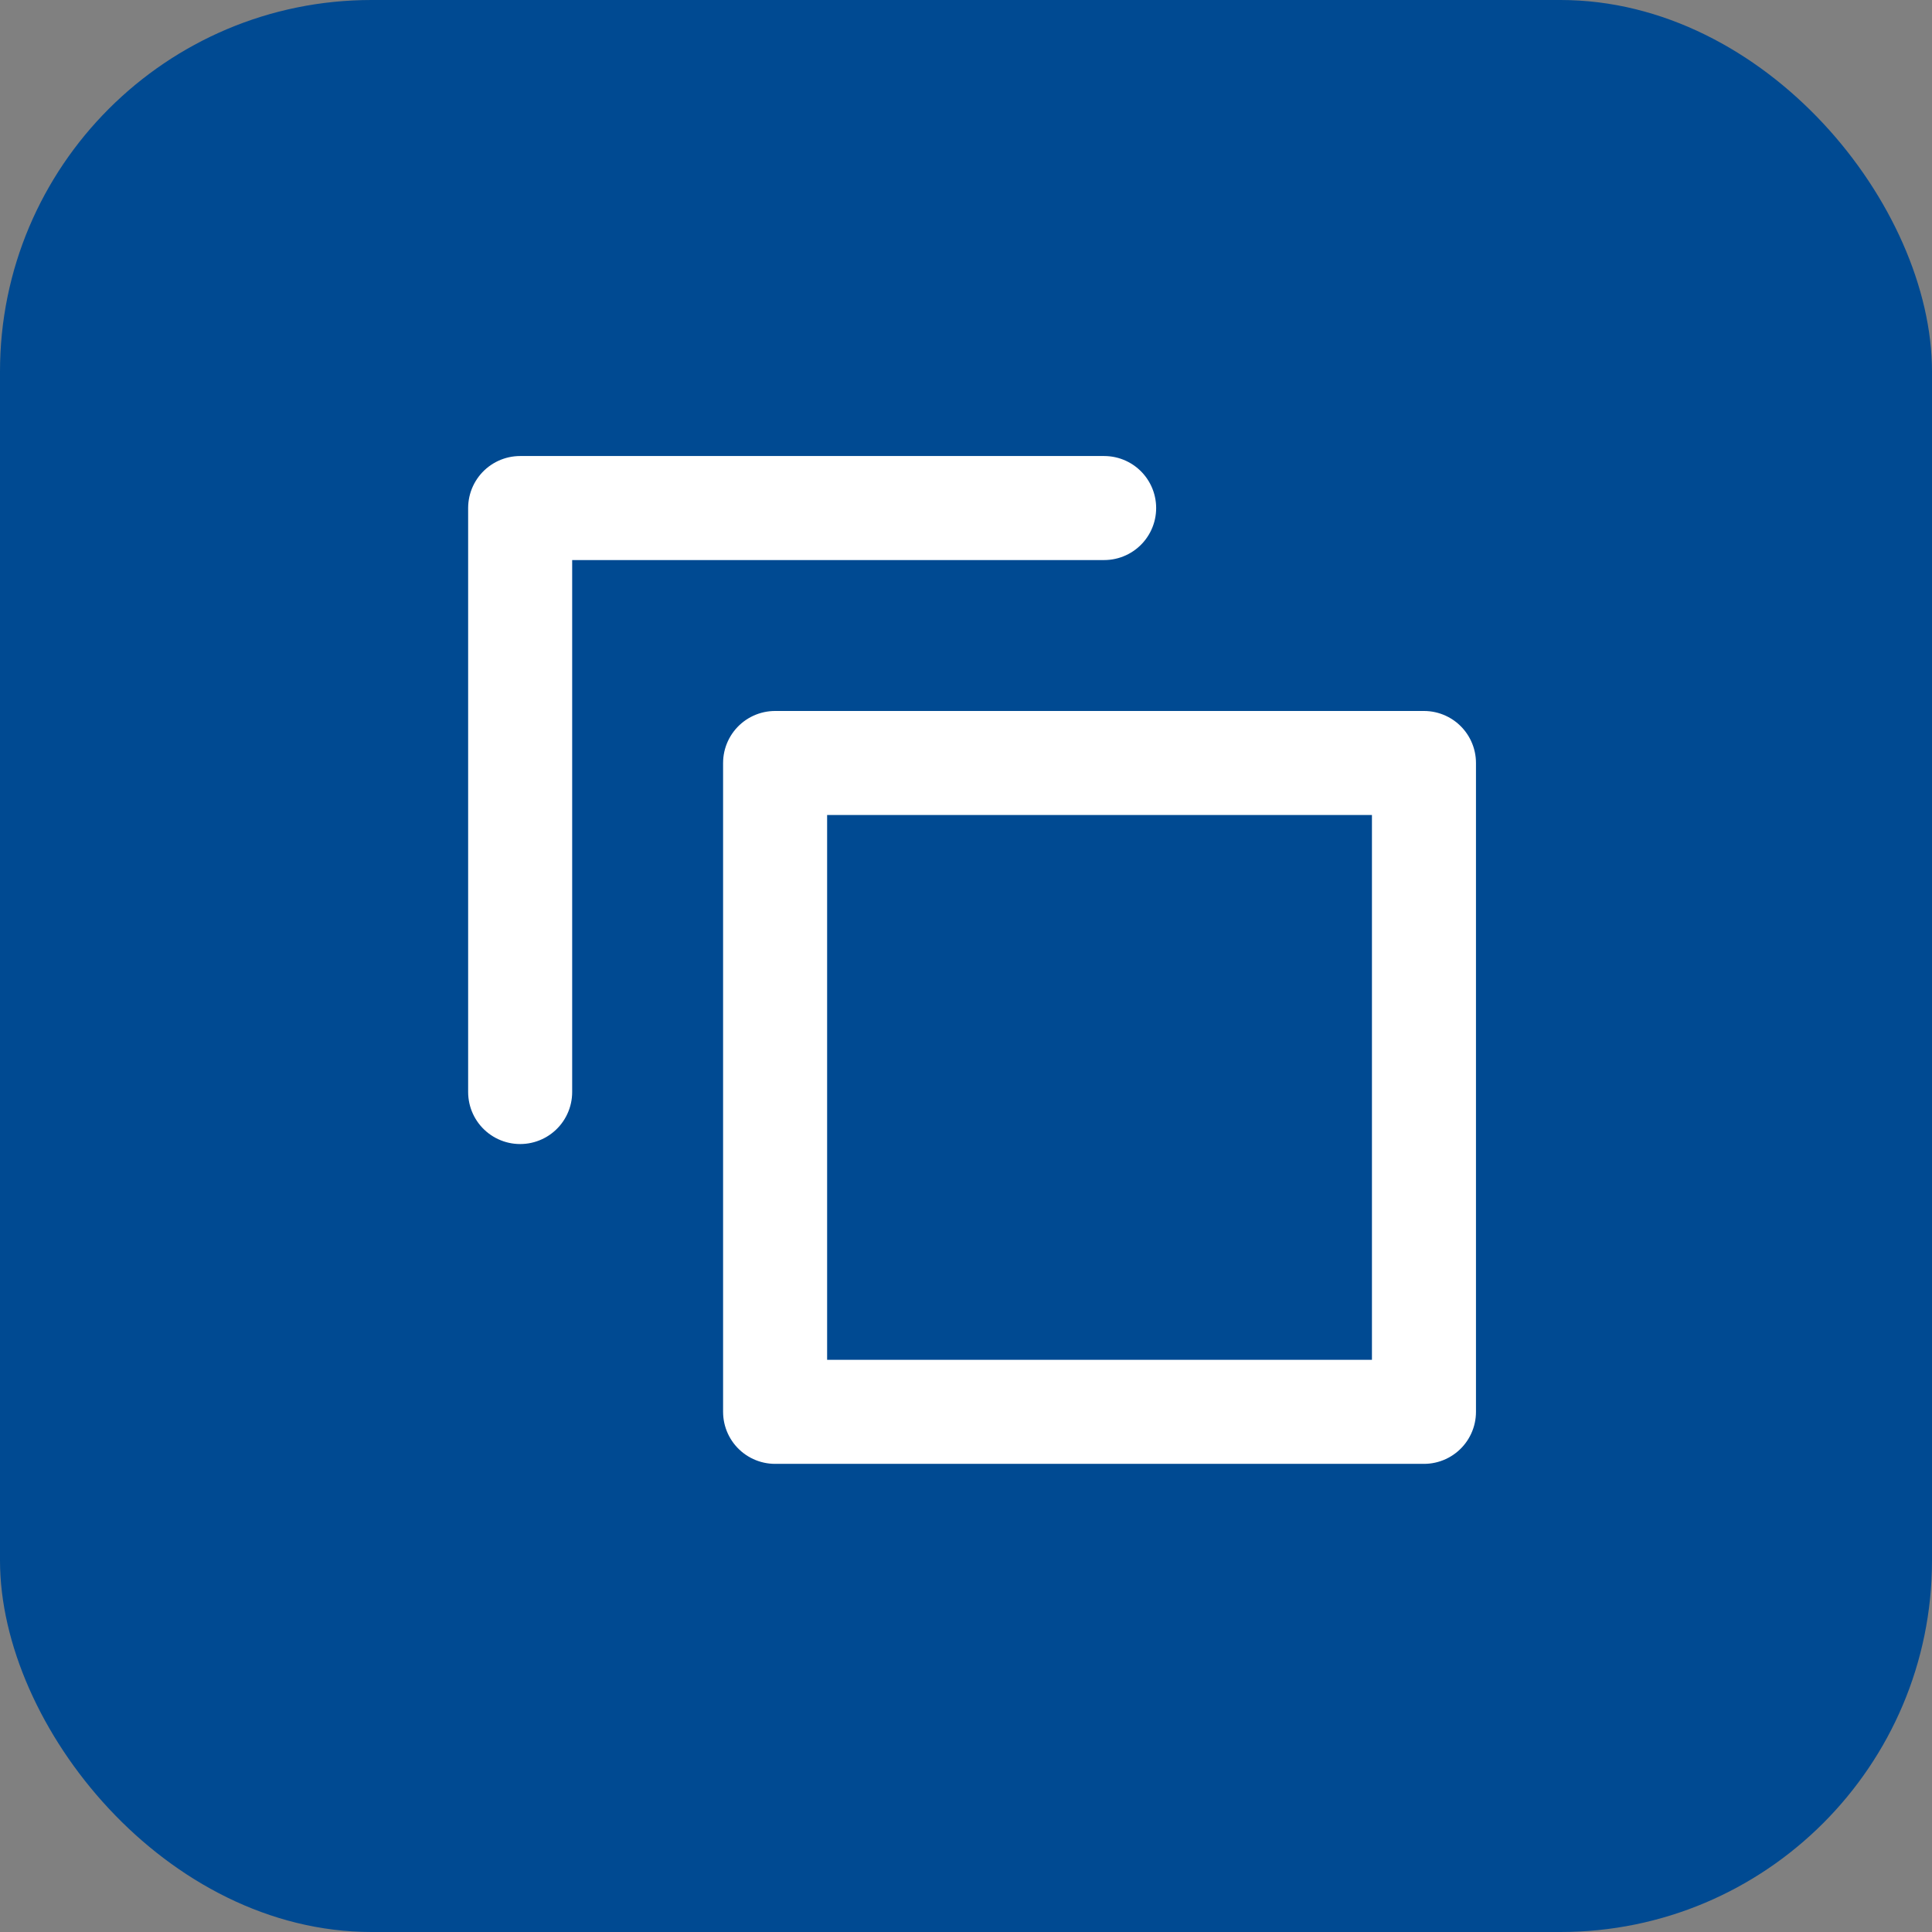 <svg width="26" height="26" viewBox="0 0 26 26" fill="none" xmlns="http://www.w3.org/2000/svg">
<rect x="0" y="0" width="26" height="26" fill="#808080" stroke="none"/>
<rect width="26" height="26" rx="5" fill="#004A92"/>
<rect x="10.431" y="19" width="8.732" height="8.732" transform="rotate(-90 10.431 19)" stroke="white" stroke-width="1.4" stroke-linejoin="round"/>
<path d="M7 14.696L7 6.837L14.859 6.837" stroke="white" stroke-width="1.4" stroke-linecap="round" stroke-linejoin="round"/>
</svg>
